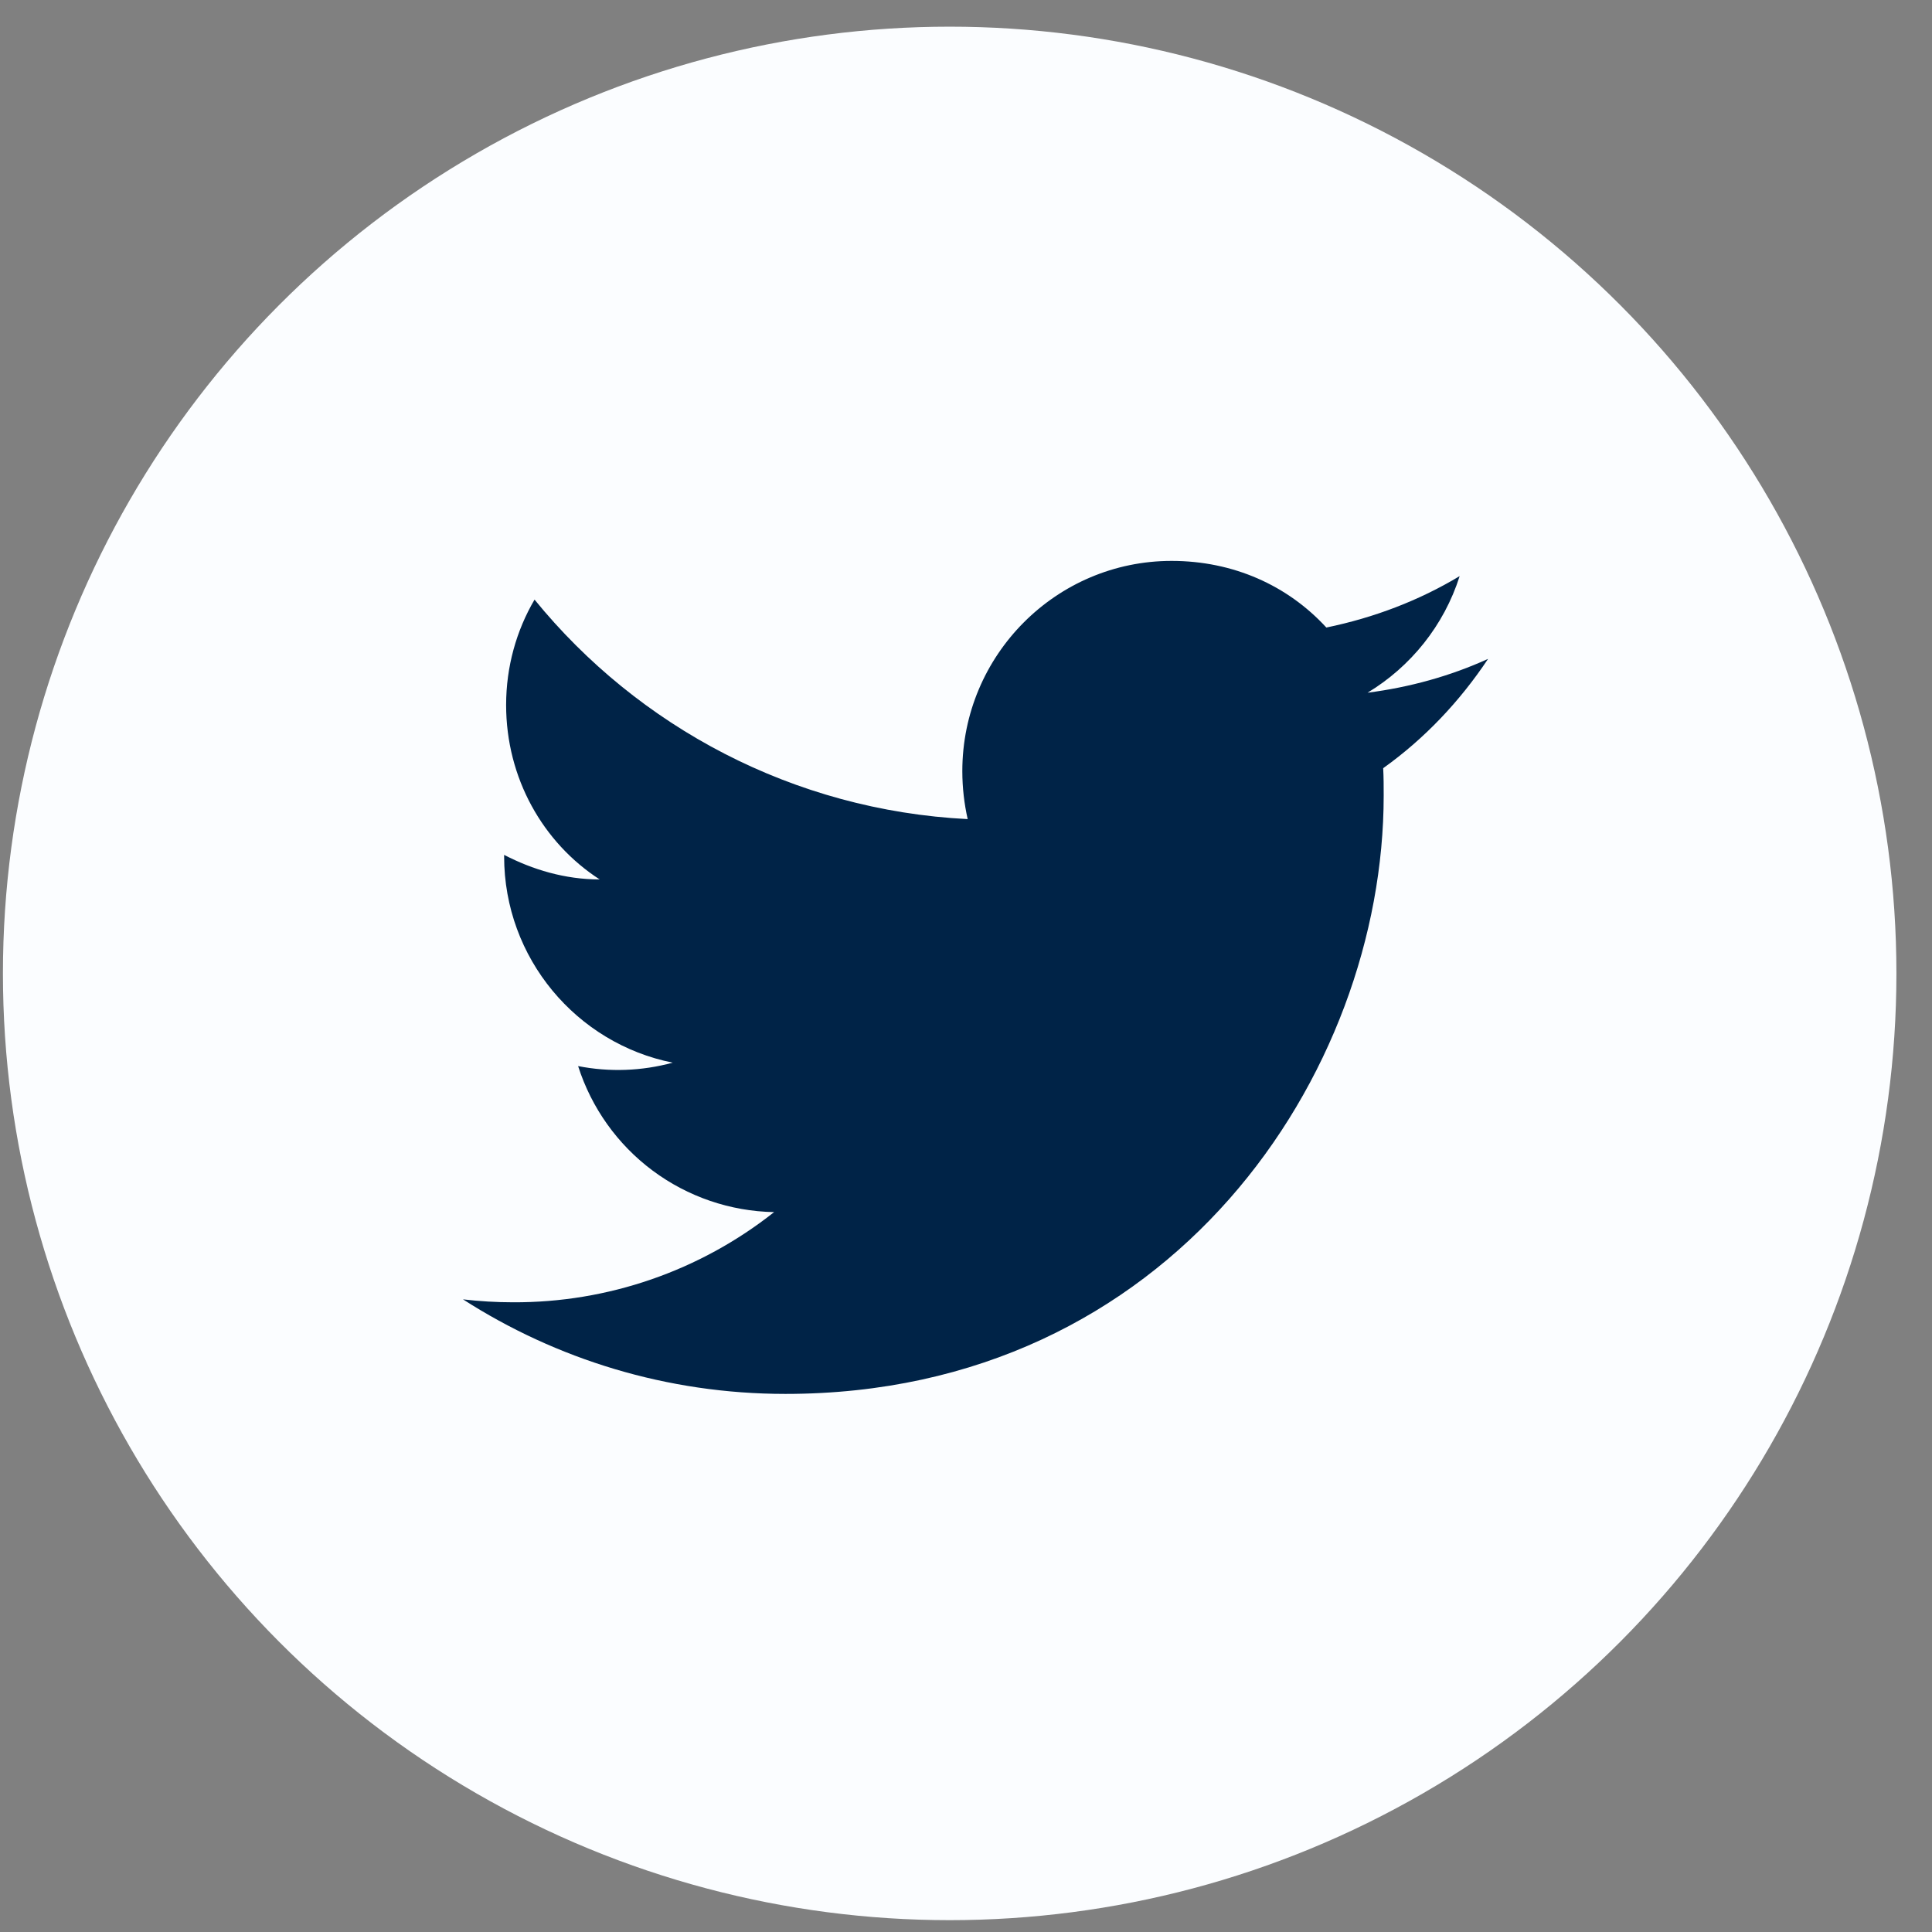 <svg width="31" height="31" viewBox="0 0 31 31" fill="none" xmlns="http://www.w3.org/2000/svg">
<rect x="0" y="0" width="31" height="31" fill="#808080" stroke="none"/>
<circle cx="15.238" cy="15.619" r="15.191" fill="#FBFDFF"/>
<path d="M23.877 10.572C23.271 10.848 22.619 11.028 21.943 11.115C22.634 10.698 23.169 10.038 23.421 9.244C22.768 9.637 22.045 9.912 21.282 10.069C20.661 9.393 19.788 9 18.798 9C16.95 9 15.441 10.51 15.441 12.373C15.441 12.64 15.472 12.9 15.527 13.143C12.728 13.002 10.236 11.658 8.577 9.621C8.286 10.117 8.121 10.698 8.121 11.312C8.121 12.483 8.71 13.521 9.622 14.111C9.064 14.111 8.545 13.953 8.089 13.717V13.741C8.089 15.376 9.253 16.744 10.794 17.051C10.299 17.186 9.78 17.205 9.276 17.106C9.49 17.776 9.908 18.363 10.472 18.783C11.036 19.203 11.718 19.436 12.421 19.449C11.229 20.393 9.751 20.903 8.231 20.896C7.963 20.896 7.696 20.88 7.429 20.849C8.923 21.808 10.7 22.366 12.602 22.366C18.798 22.366 22.202 17.224 22.202 12.766C22.202 12.617 22.202 12.475 22.194 12.326C22.855 11.854 23.421 11.257 23.877 10.572Z" fill="#002347"/>
</svg>
